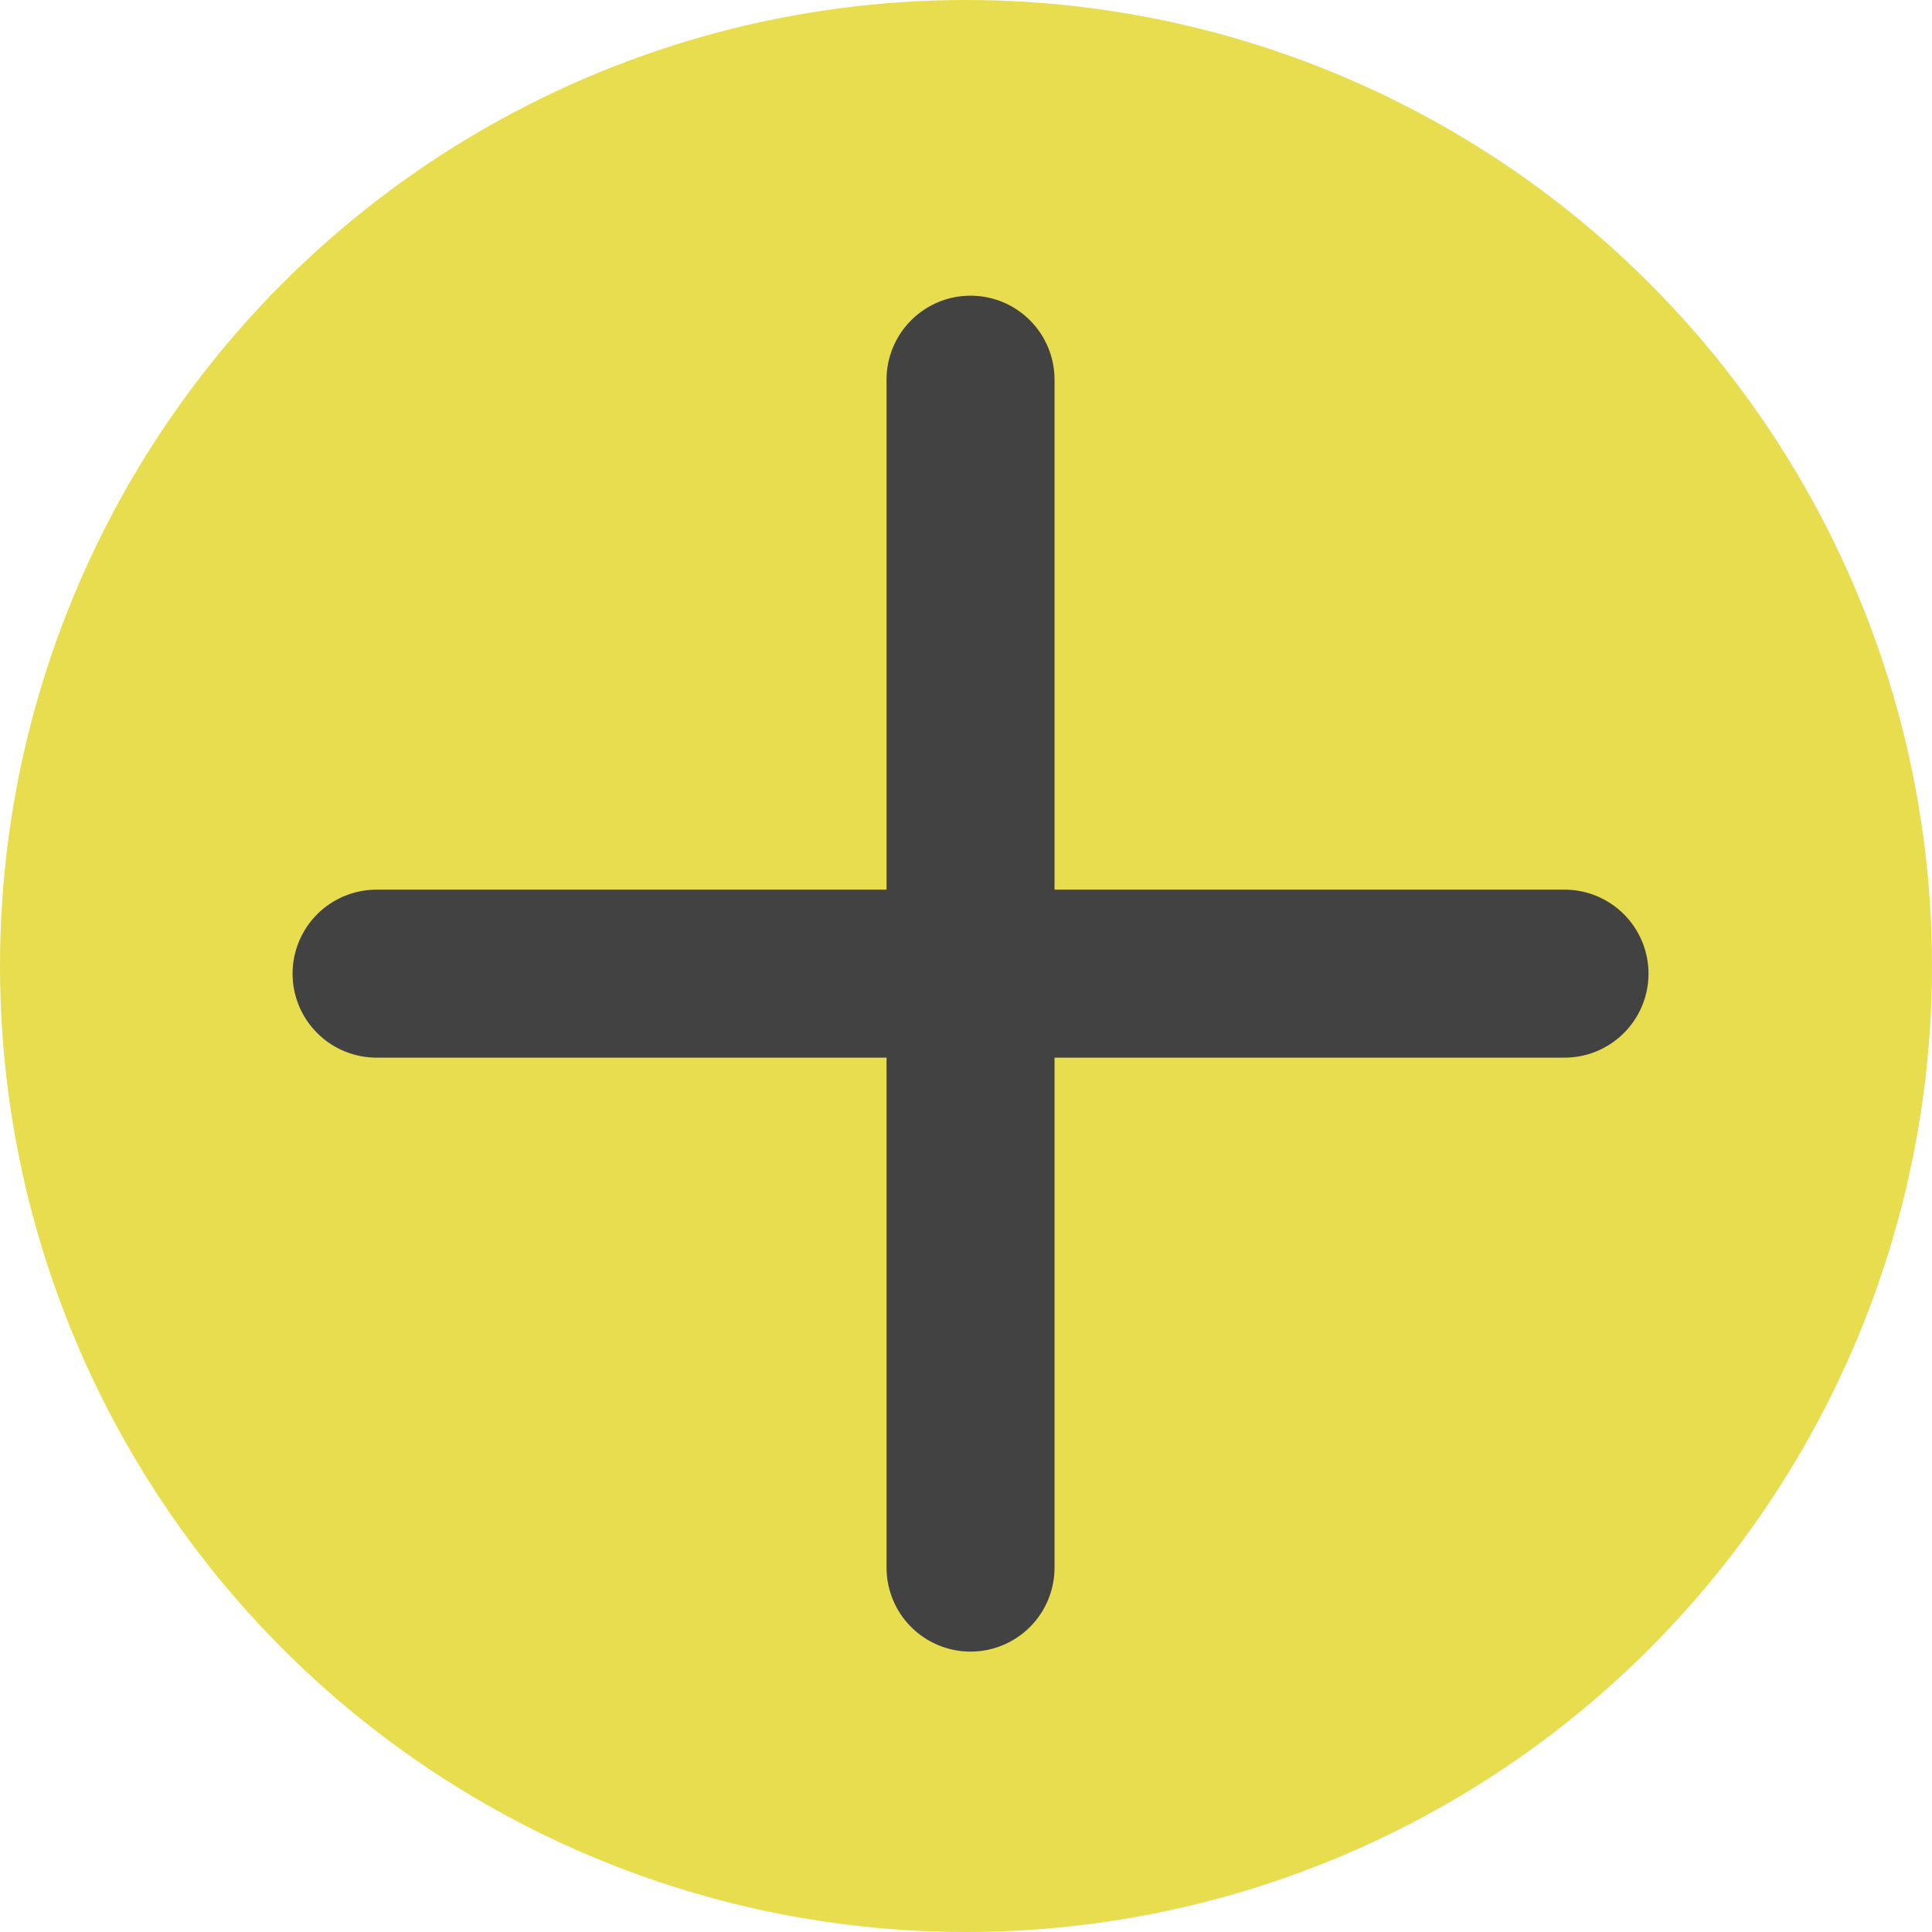 <?xml version="1.0" encoding="UTF-8"?> <svg xmlns="http://www.w3.org/2000/svg" width="23" height="23" viewBox="0 0 23 23" fill="none"> <circle cx="11.5" cy="11.5" r="11.5" fill="#E8DD4E"></circle> <path d="M11.554 4.52V18.662M4.483 11.591H18.625" stroke="#424242" stroke-width="2" stroke-linecap="round" stroke-linejoin="round"></path> </svg> 